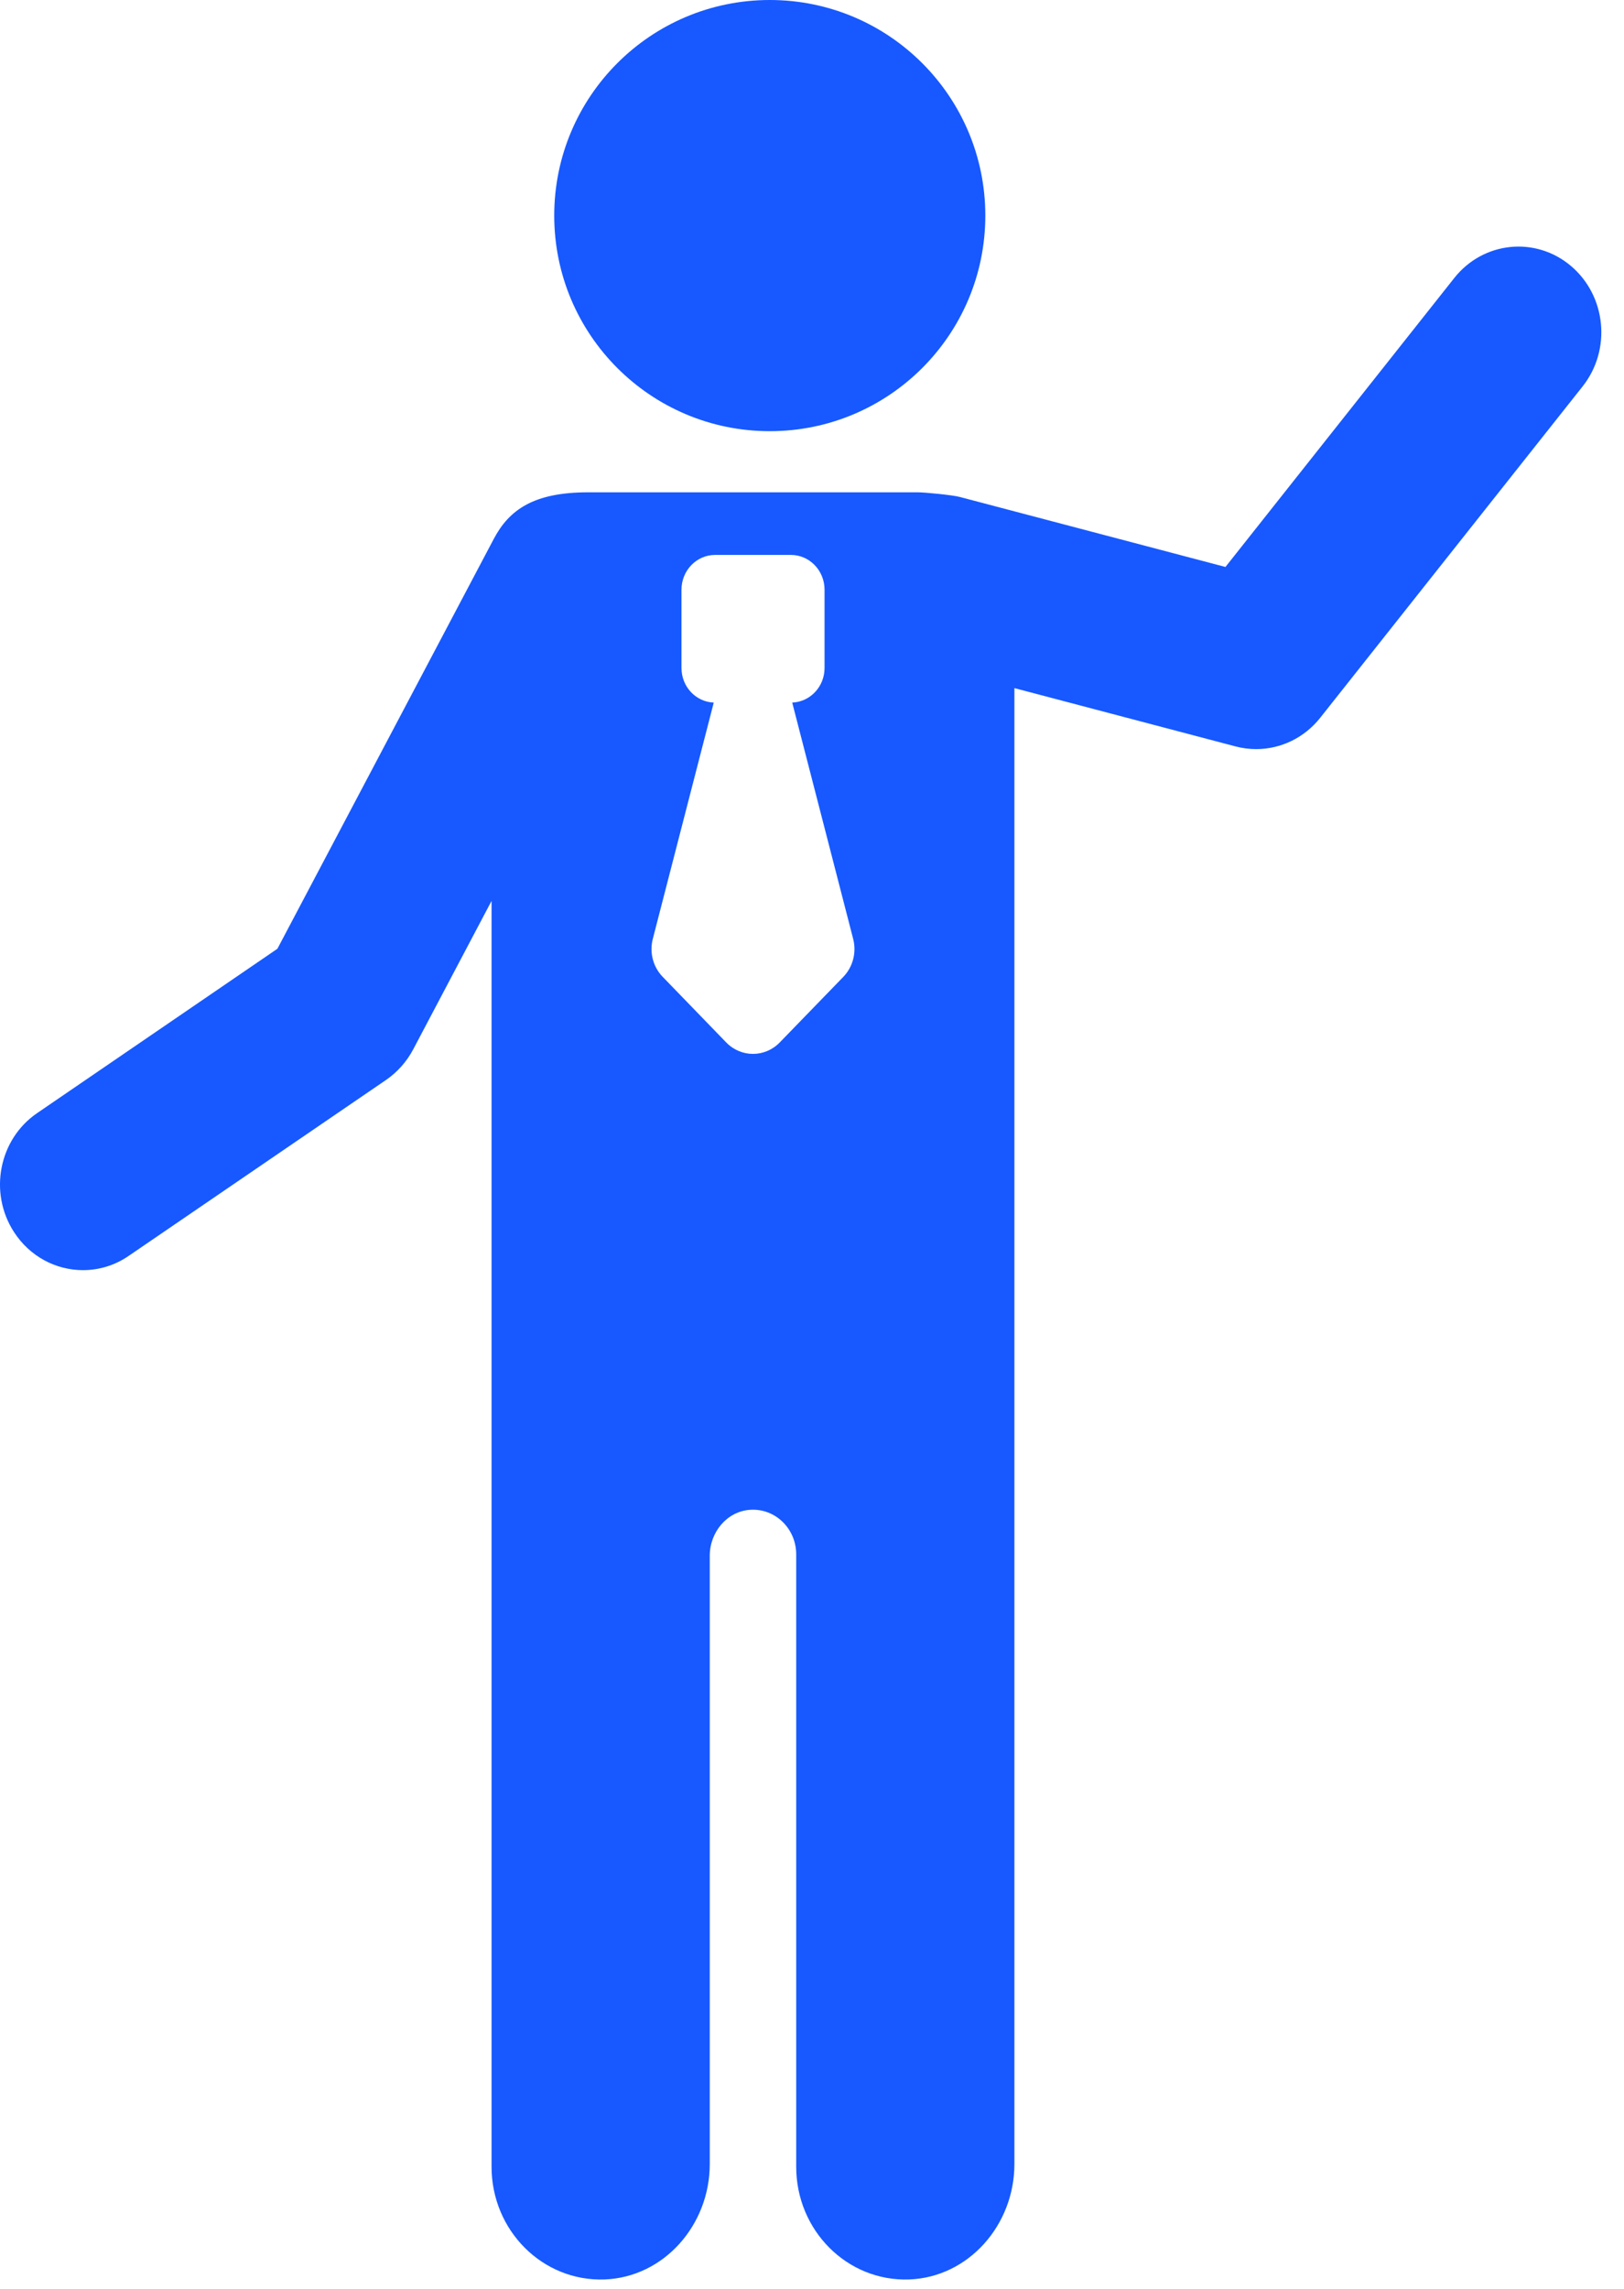 <svg width="22" height="31" viewBox="0 0 22 31" fill="none" xmlns="http://www.w3.org/2000/svg">
<path d="M10.428 5.84C12.041 5.84 13.348 4.533 13.348 2.92C13.348 1.307 12.041 0 10.428 0C8.815 0 7.508 1.307 7.508 2.92C7.508 4.533 8.815 5.84 10.428 5.84Z" fill="#1759FF"/>
<path d="M21.281 3.602C20.801 3.196 20.093 3.27 19.701 3.765L16.601 7.679L13.003 6.731C12.902 6.704 12.526 6.668 12.435 6.668H7.966C7.23 6.668 6.897 6.905 6.689 7.299L3.758 12.85L0.503 15.076C-0.014 15.429 -0.156 16.149 0.187 16.683C0.403 17.02 0.76 17.203 1.124 17.203C1.337 17.203 1.553 17.141 1.743 17.01L5.231 14.626C5.383 14.521 5.509 14.38 5.597 14.214L6.659 12.202V29.347C6.659 30.209 7.35 30.904 8.191 30.873C8.992 30.843 9.615 30.138 9.615 29.31V21.072C9.615 20.75 9.85 20.469 10.162 20.449C10.502 20.426 10.786 20.705 10.786 21.052V29.347C10.786 30.209 11.477 30.904 12.318 30.873C13.119 30.843 13.742 30.138 13.742 29.31V9.32L16.739 10.11C16.831 10.134 16.924 10.146 17.017 10.146C17.349 10.146 17.67 9.994 17.886 9.72L21.439 5.234C21.832 4.738 21.761 4.008 21.281 3.602ZM11.425 13.23L10.564 14.118C10.363 14.326 10.038 14.326 9.837 14.118L8.977 13.23C8.847 13.096 8.796 12.901 8.843 12.718L9.669 9.516C9.426 9.506 9.232 9.301 9.232 9.047V7.987C9.232 7.727 9.436 7.516 9.687 7.516H10.714C10.966 7.516 11.17 7.727 11.17 7.987V9.047C11.17 9.301 10.975 9.506 10.732 9.516L11.558 12.718C11.605 12.901 11.554 13.096 11.425 13.23Z" fill="#1759FF"/>
</svg>
